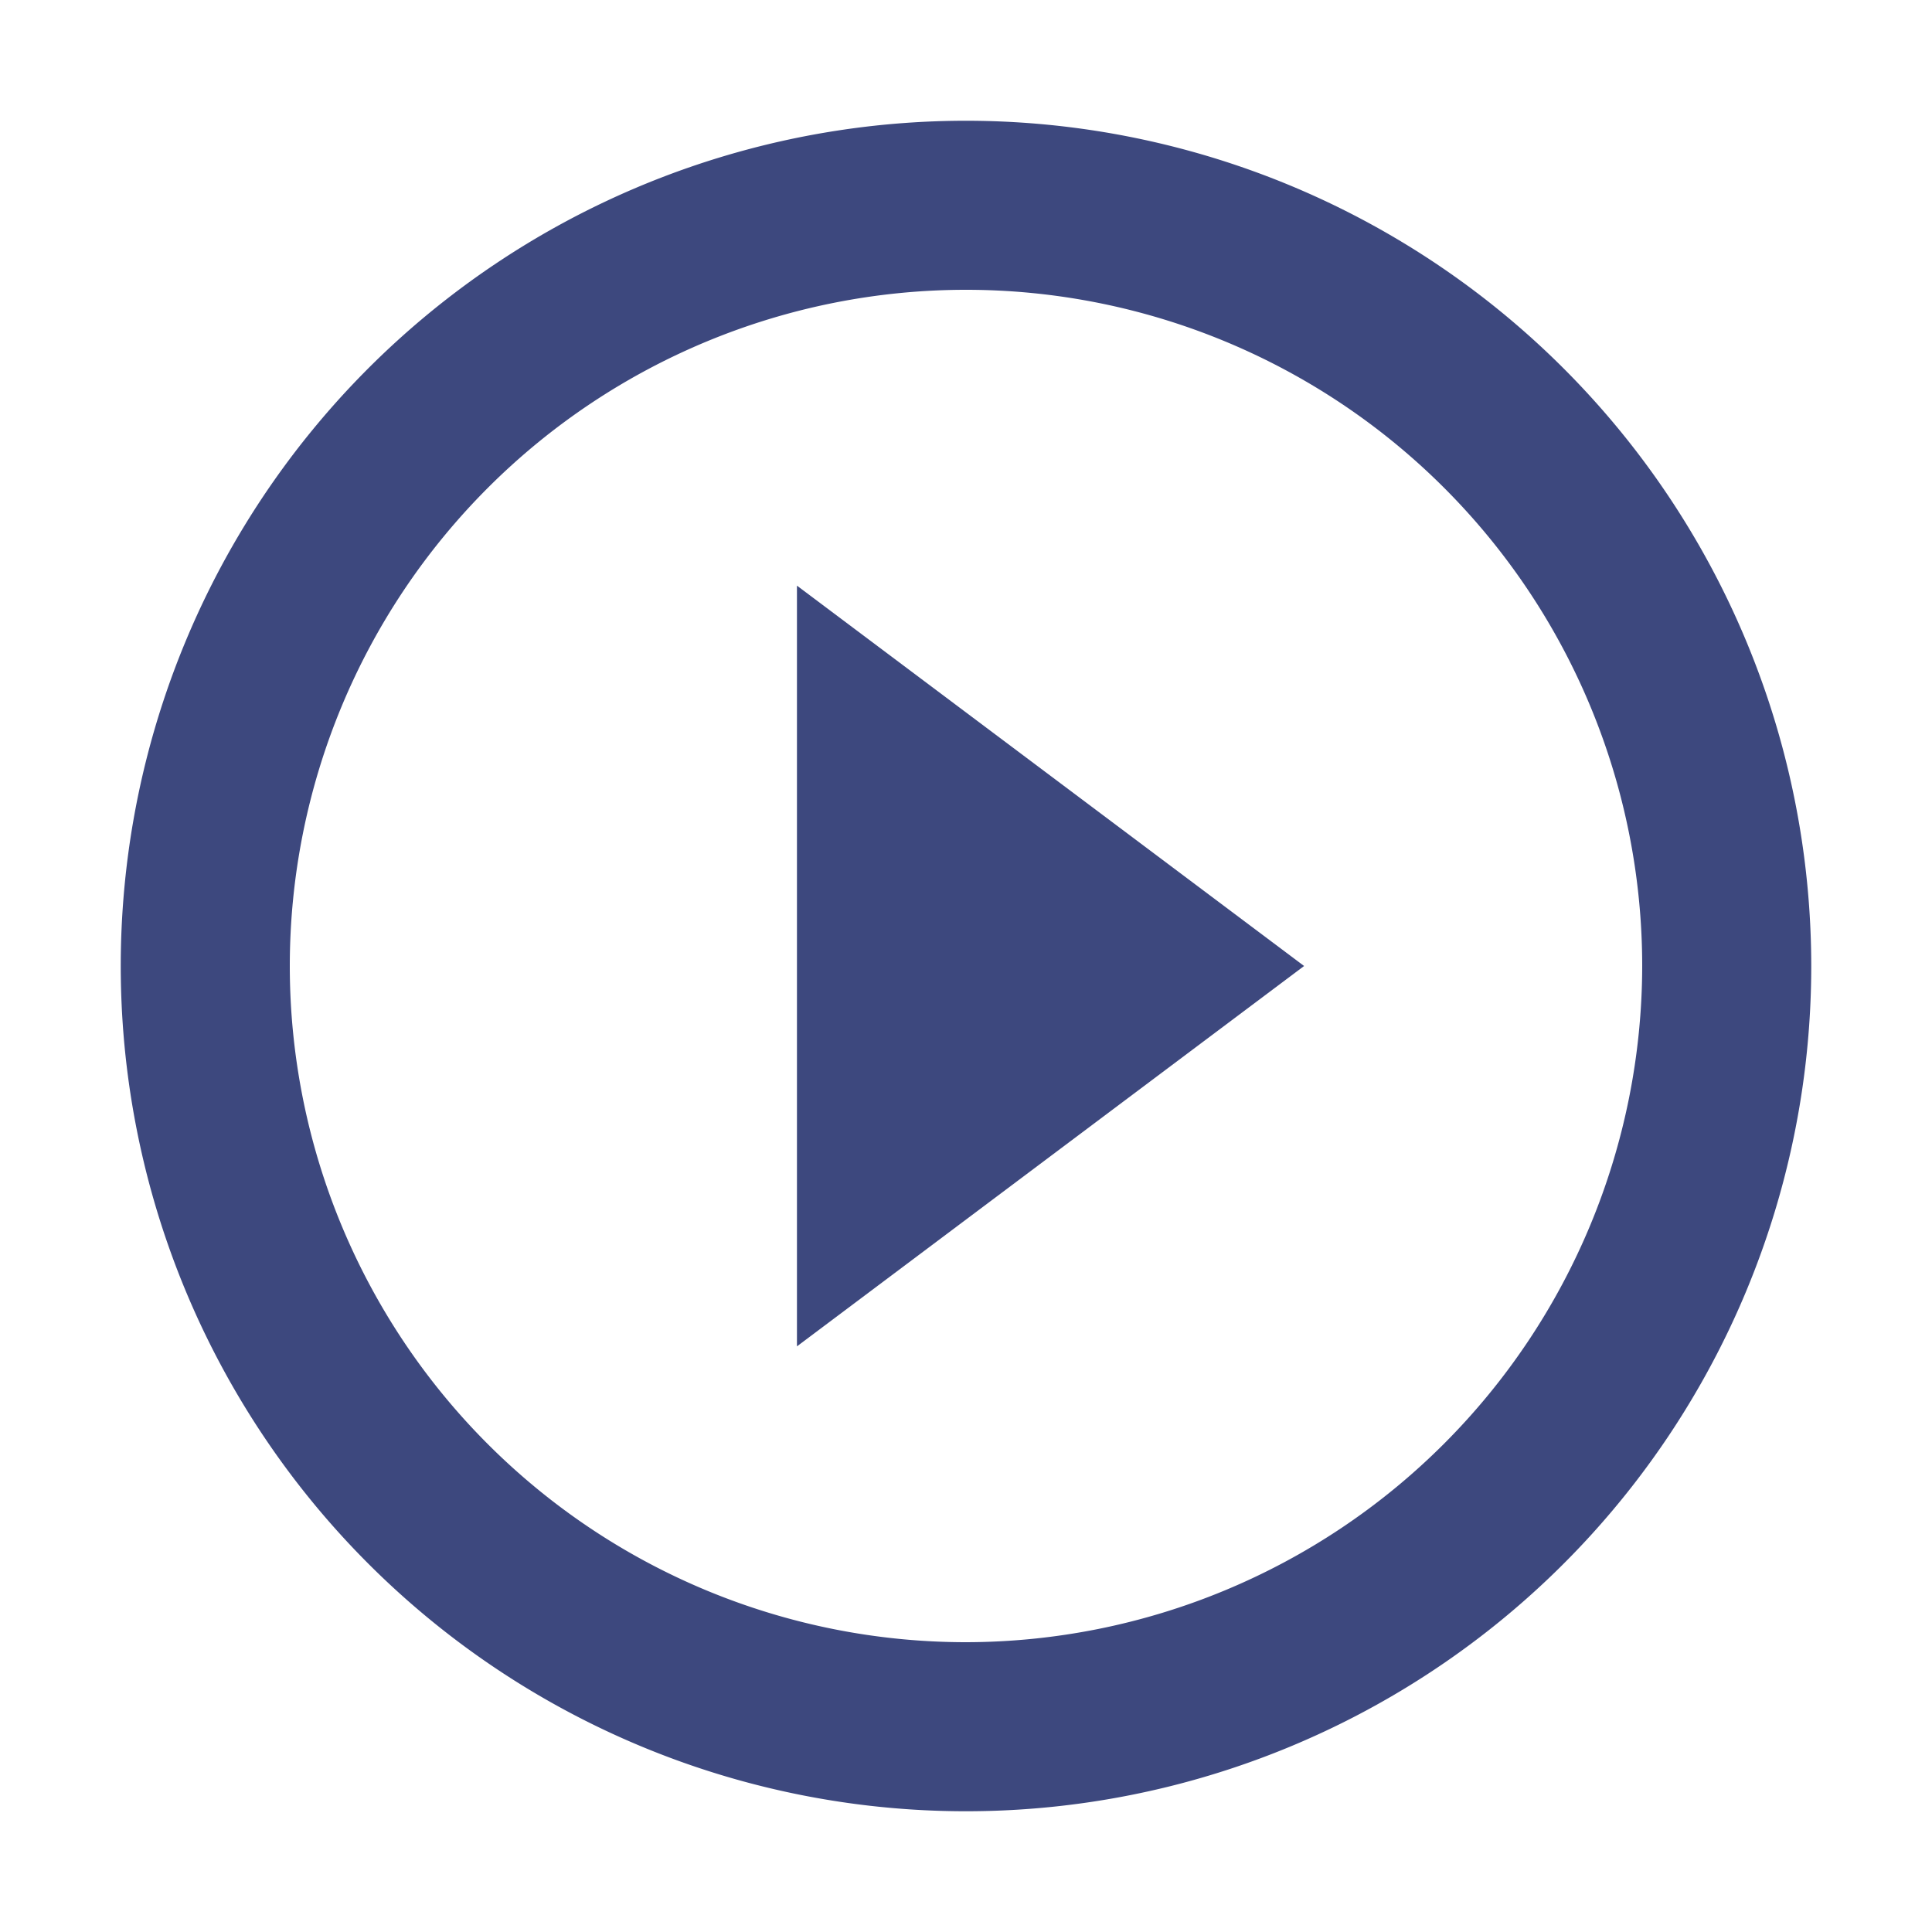 <?xml version="1.0" encoding="UTF-8"?> <svg xmlns="http://www.w3.org/2000/svg" id="play_circle_outlined" width="32" height="32" viewBox="0 0 32 32"><path id="Path_179" data-name="Path 179" d="M0,0H32V32H0Z" fill="none"></path><path id="Path_180" data-name="Path 180" d="M13.2,22.3,21.6,16,13.2,9.7ZM16,2A14,14,0,1,0,30,16,14.005,14.005,0,0,0,16,2Zm0,25.2A11.2,11.2,0,1,1,27.2,16,11.215,11.215,0,0,1,16,27.2Z" fill="#3d487e"></path></svg> 